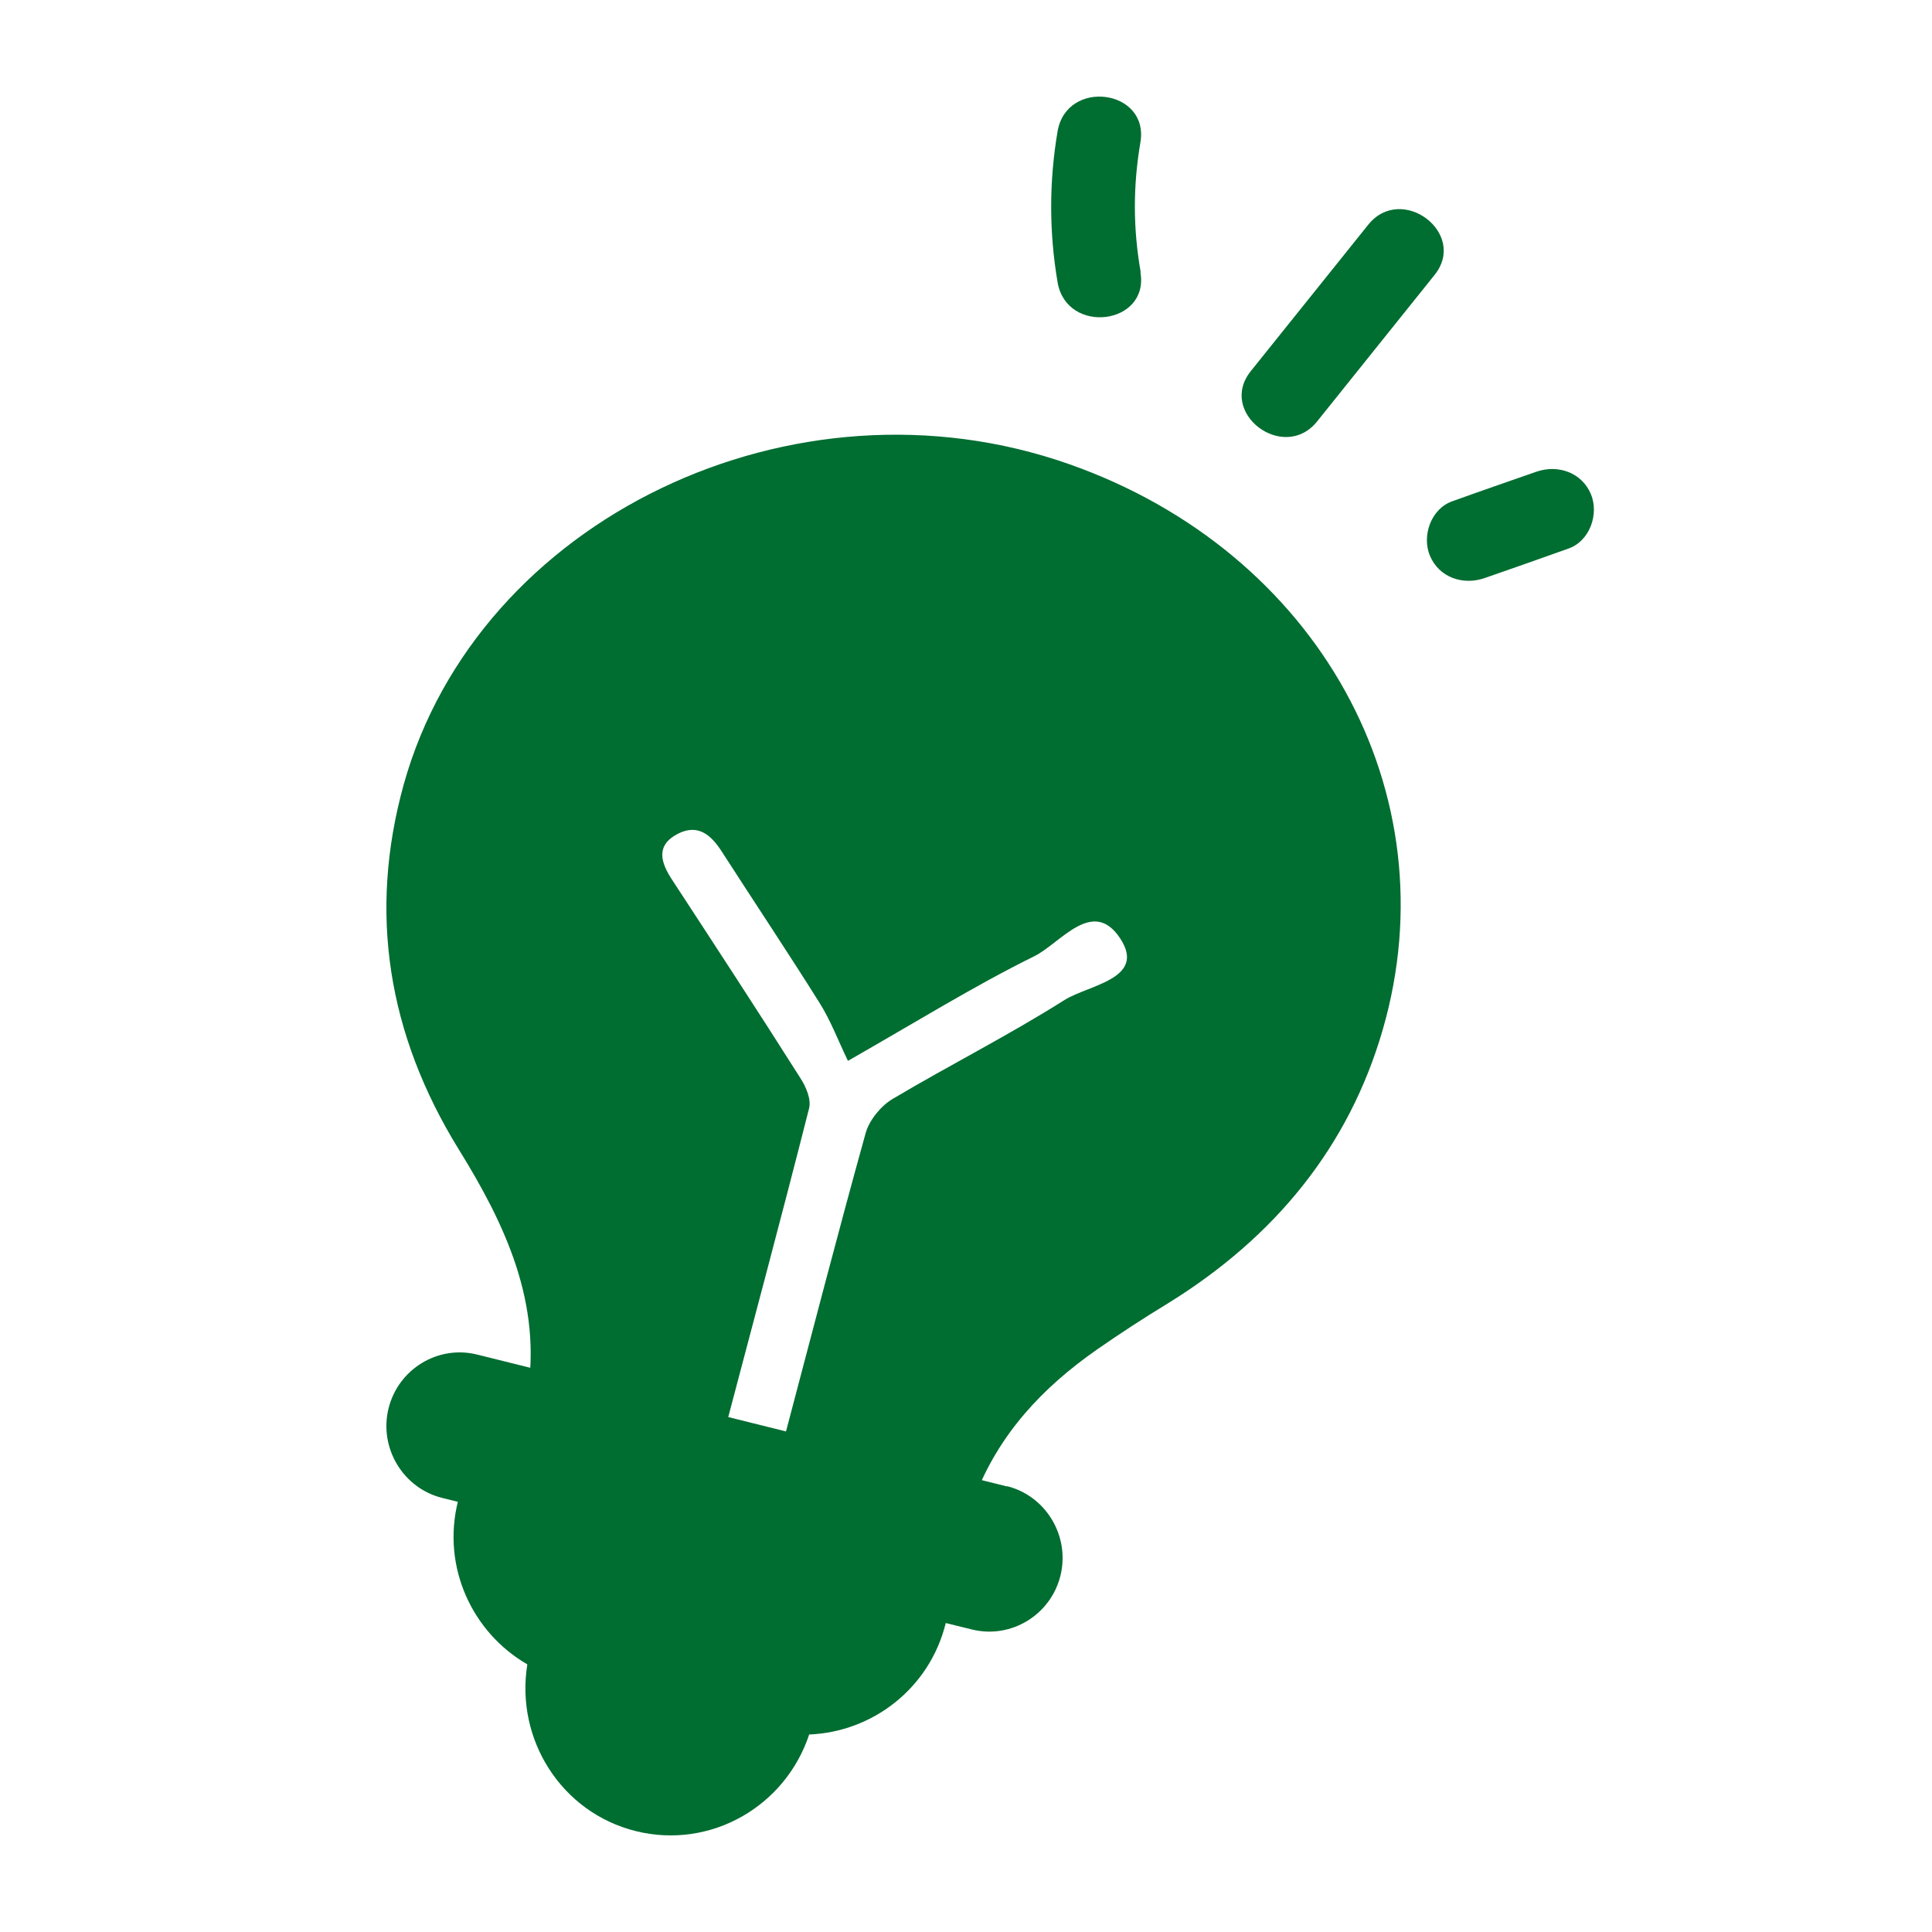<svg width="40" height="40" viewBox="0 0 40 40" fill="none" xmlns="http://www.w3.org/2000/svg">
    <path
        d="M14.941 29.811L10.917 28.889C11.228 26.985 10.466 25.359 9.495 23.792C8.029 21.414 7.622 18.895 8.359 16.24C9.895 10.741 16.439 7.601 22.139 9.611C27.281 11.421 30.055 16.406 28.626 21.326C27.928 23.732 26.405 25.613 24.17 26.991C23.675 27.292 23.193 27.606 22.717 27.937C21.581 28.729 20.679 29.693 20.178 31L16.179 30.083C16.211 29.93 16.23 29.782 16.274 29.634C16.82 27.57 17.353 25.506 17.924 23.454C18.001 23.188 18.235 22.899 18.483 22.751C19.657 22.053 20.889 21.432 22.038 20.705C22.539 20.391 23.732 20.267 23.199 19.439C22.628 18.558 21.955 19.534 21.409 19.8C20.165 20.415 18.985 21.148 17.556 21.964C17.353 21.544 17.201 21.136 16.972 20.77C16.312 19.717 15.62 18.682 14.947 17.636C14.732 17.299 14.459 17.044 14.033 17.263C13.564 17.506 13.684 17.866 13.919 18.221C14.808 19.581 15.697 20.941 16.566 22.313C16.687 22.497 16.801 22.763 16.75 22.952C16.172 25.229 15.563 27.493 14.954 29.805L14.941 29.811Z"
        fill="#006D31" />
    <path
        d="M20.848 30.775L9.88 28.045C9.066 27.842 8.245 28.346 8.044 29.161C7.844 29.977 8.343 30.809 9.152 31.012L9.479 31.093C9.146 32.446 9.777 33.8 10.918 34.459C10.666 36.015 11.624 37.53 13.167 37.912C14.71 38.293 16.259 37.403 16.753 35.911C18.066 35.858 19.248 34.956 19.581 33.603L20.12 33.736C20.934 33.938 21.755 33.435 21.956 32.62C22.156 31.804 21.657 30.971 20.848 30.769V30.775Z"
        fill="#006D31" />
    <path
        d="M23.617 5.635C23.457 4.727 23.457 3.854 23.611 2.946C23.796 1.848 22.088 1.622 21.897 2.715C21.719 3.753 21.719 4.81 21.897 5.849C22.088 6.941 23.802 6.727 23.611 5.635"
        fill="#006D31" />
    <path
        d="M27.272 8.722C28.081 7.713 28.891 6.704 29.7 5.694C30.396 4.828 29.016 3.789 28.325 4.656C27.516 5.665 26.706 6.674 25.897 7.683C25.201 8.55 26.581 9.589 27.272 8.722Z"
        fill="#006D31" />
    <path
        d="M30.736 11.969C31.313 11.767 31.896 11.565 32.474 11.357C32.914 11.203 33.11 10.645 32.938 10.23C32.747 9.779 32.253 9.612 31.807 9.767C31.23 9.968 30.646 10.17 30.069 10.378C29.629 10.532 29.432 11.09 29.605 11.506C29.795 11.957 30.289 12.123 30.736 11.969Z"
        fill="#006D31" />
</svg>
    